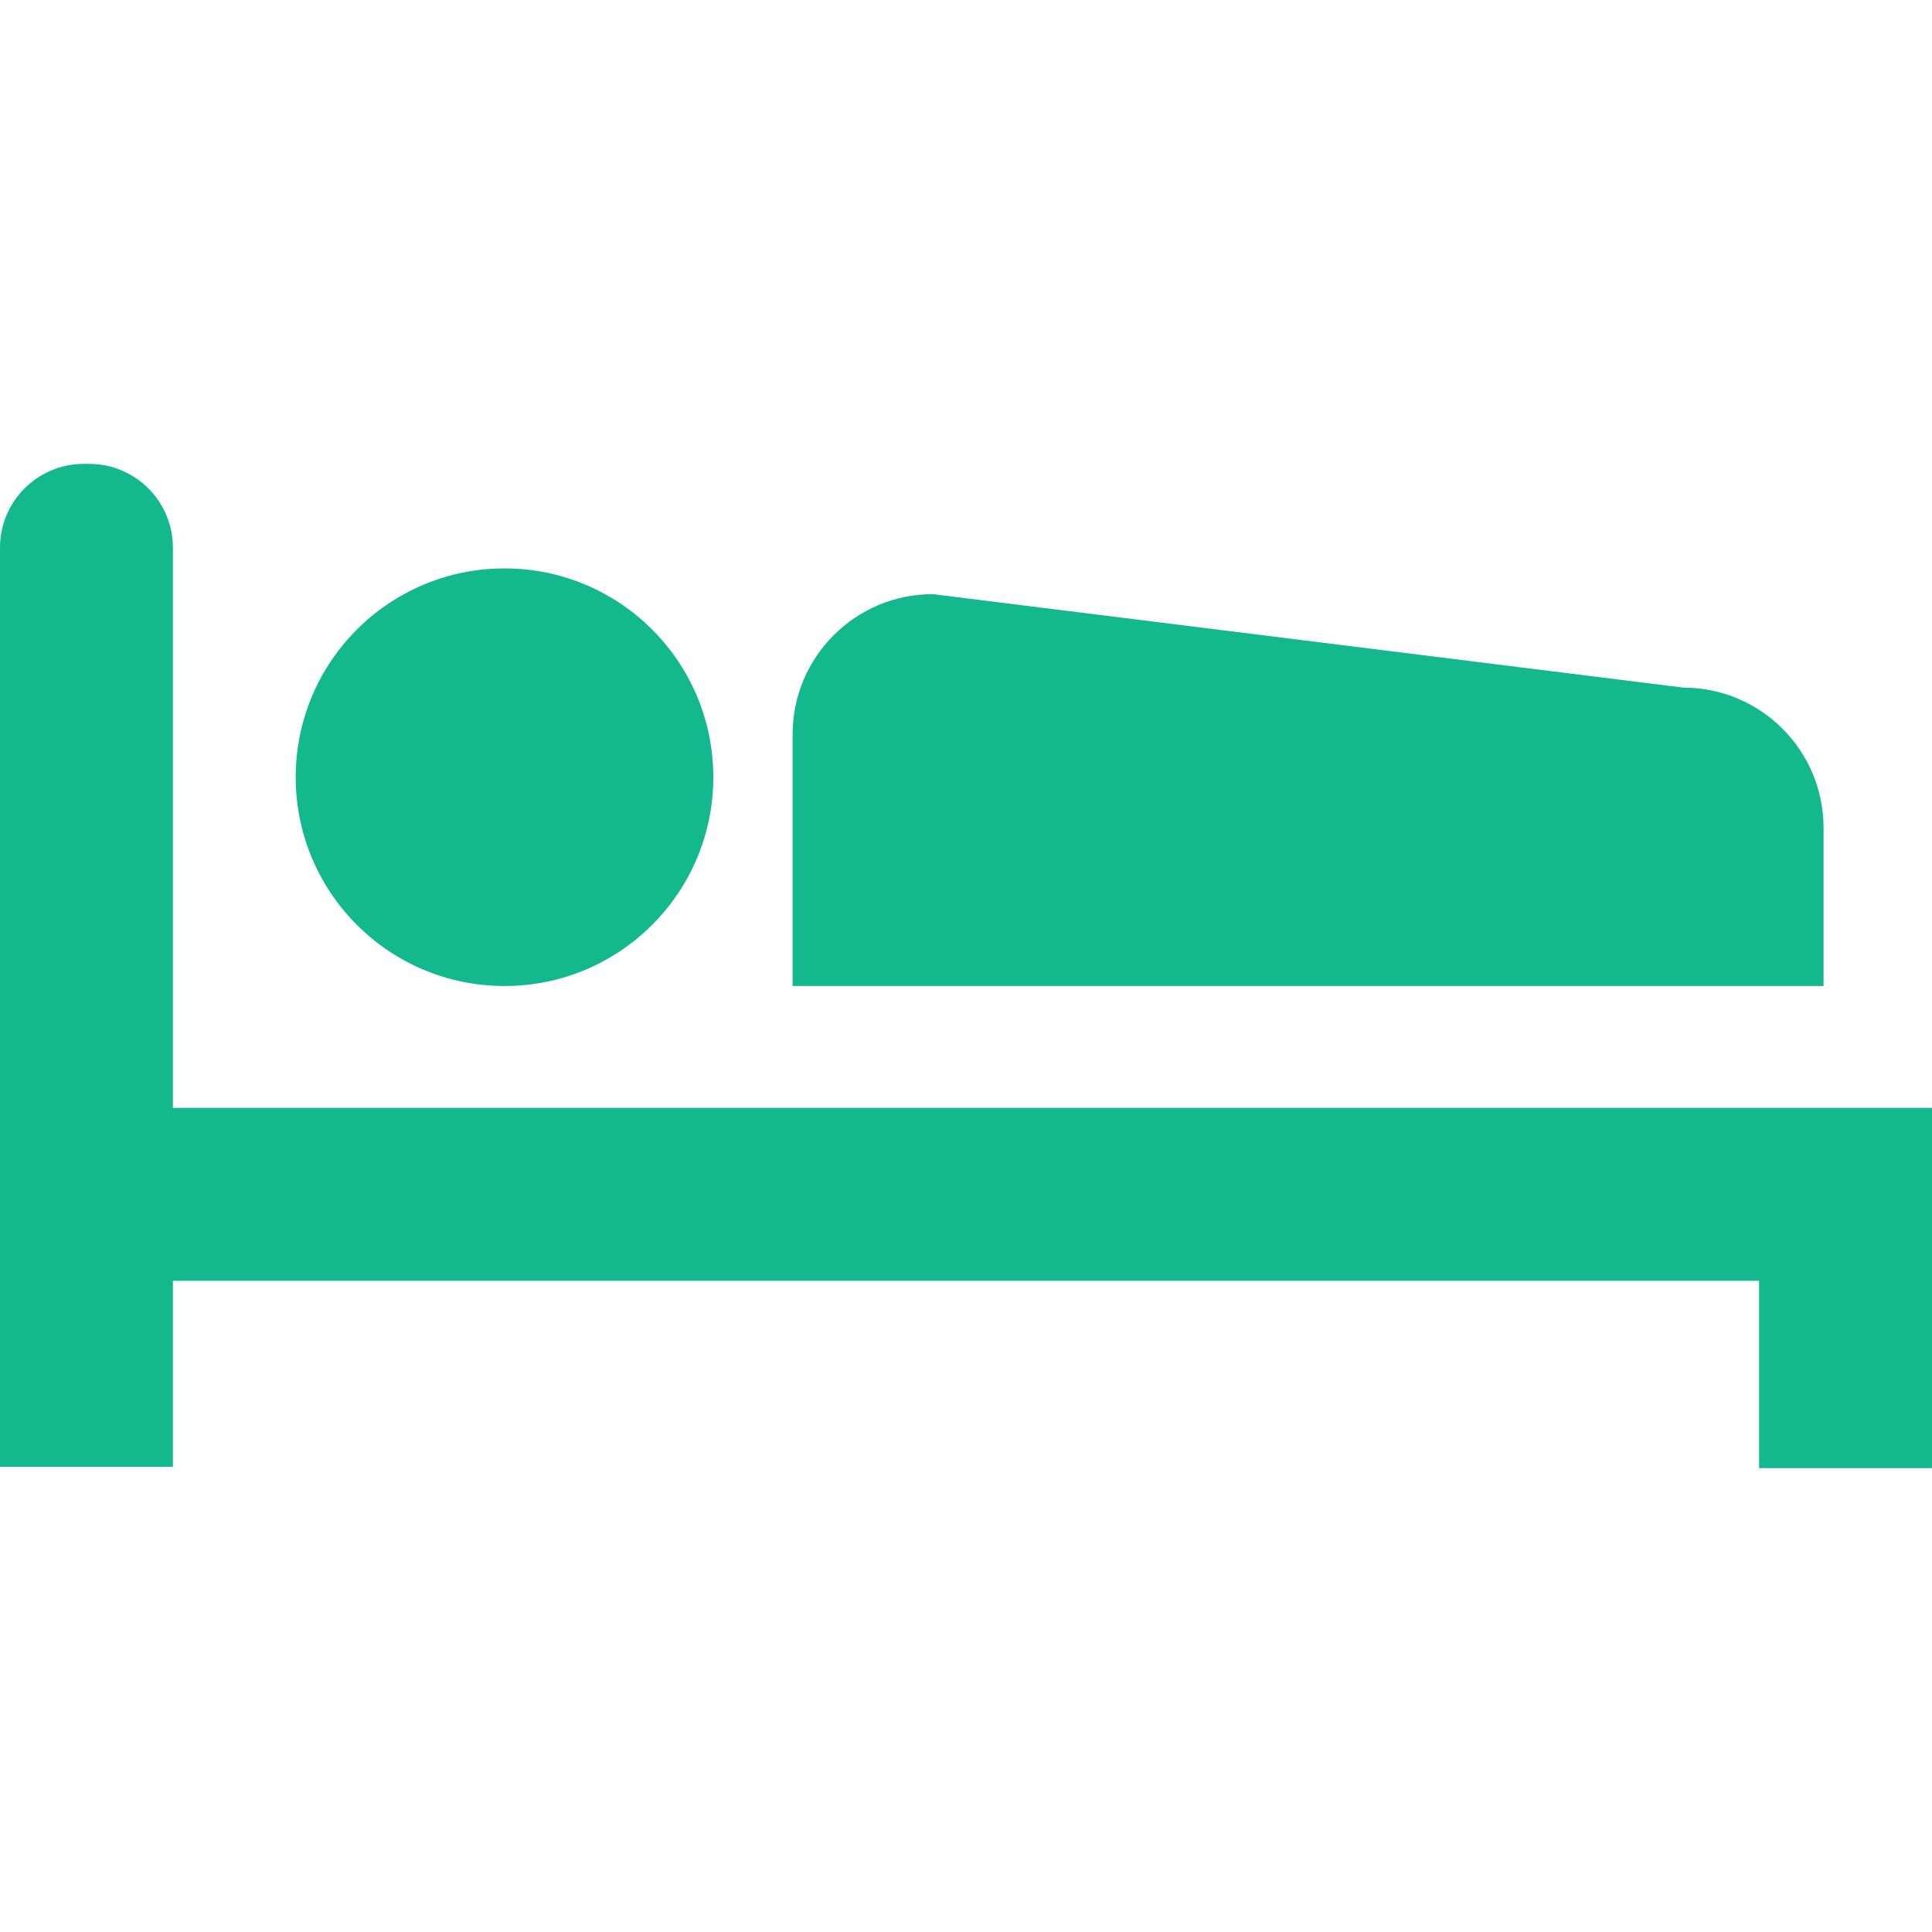 <!--?xml version="1.0" encoding="utf-8"?-->
<!-- Generator: Adobe Illustrator 18.1.1, SVG Export Plug-In . SVG Version: 6.00 Build 0)  -->

<svg version="1.1" id="_x31_0" xmlns="http://www.w3.org/2000/svg" xmlns:xlink="http://www.w3.org/1999/xlink" x="0px" y="0px" viewBox="0 0 512 512" style="width: 48px; height: 48px; opacity: 1;" xml:space="preserve">
<style type="text/css">
	.st0{fill:#374149;}
</style>
<g>
	<path class="st0" d="M466.172,293.598H45.824V145.129c0-12.258-9.938-22.195-22.199-22.195h-1.43
		C9.938,122.934,0,132.871,0,145.129v242.688v0.742l0,0v0.16h45.824v-49.297h420.348v49.332v0.153l0,0v0.16H512v-49.645v-45.824
		H466.172z" style="fill: rgb(20, 184, 141);"></path>
	<path class="st0" d="M483.262,219.386c0-20.523-16.637-37.16-37.16-37.16l-198.894-24.774c-20.524,0-37.16,16.637-37.16,37.161
		v66.691h273.214V219.386z" style="fill: rgb(20, 184, 141);"></path>
	<path class="st0" d="M133.699,261.305c30.562,0,55.336-24.774,55.336-55.336c0-30.558-24.774-55.336-55.336-55.336
		c-30.558,0-55.336,24.778-55.336,55.336C78.363,236.531,103.141,261.305,133.699,261.305z" style="fill: rgb(20, 184, 141);"></path>
</g>
</svg>
